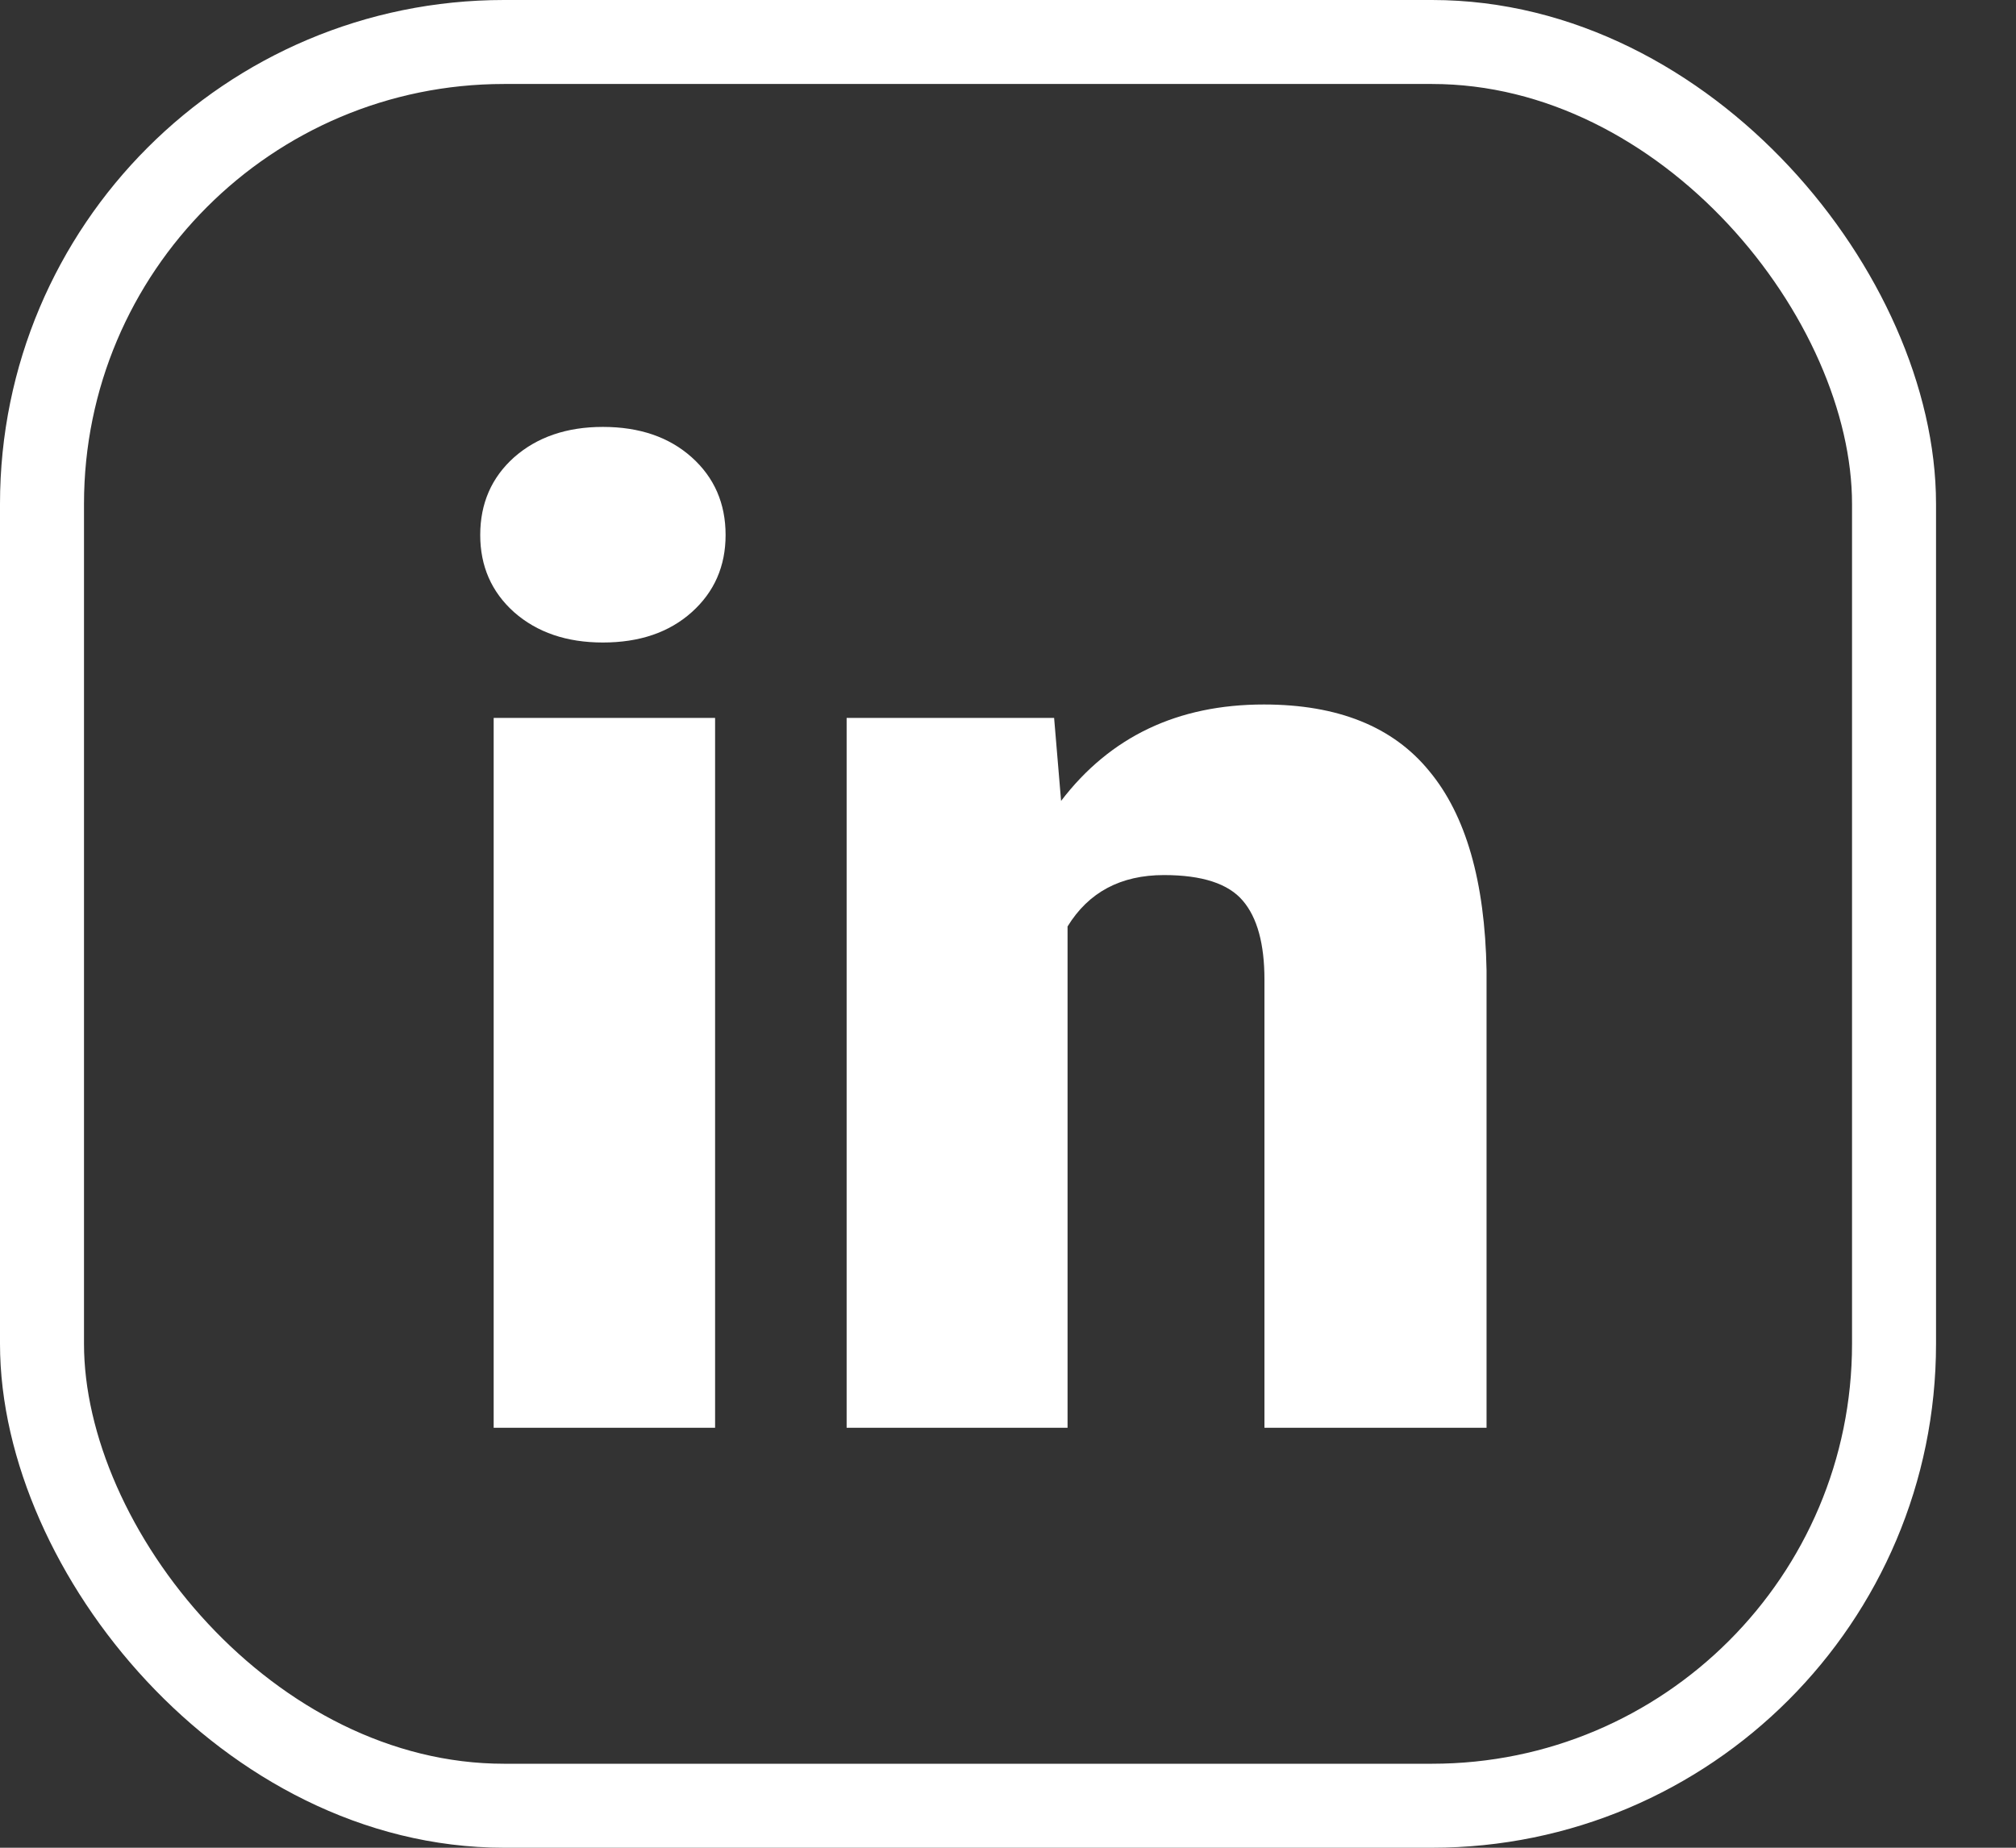 <svg width="24" height="22" viewBox="0 0 24 22" fill="none" xmlns="http://www.w3.org/2000/svg">
<rect x="0" y="0" width="24" height="22" fill="#333333" stroke="none"/>
<rect x="0.5" y="0.5" width="22.048" height="21" rx="5.5" stroke="white"/>
<path d="M8.513 17H5.877V8.548H8.513V17ZM5.717 6.37C5.717 5.995 5.851 5.686 6.12 5.445C6.394 5.204 6.746 5.083 7.177 5.083C7.613 5.083 7.966 5.204 8.235 5.445C8.504 5.686 8.638 5.995 8.638 6.37C8.638 6.741 8.504 7.048 8.235 7.289C7.966 7.53 7.613 7.65 7.177 7.65C6.746 7.65 6.394 7.53 6.12 7.289C5.851 7.048 5.717 6.741 5.717 6.37ZM12.549 8.548L12.632 9.536C13.217 8.77 14.021 8.388 15.046 8.388C15.927 8.388 16.584 8.652 17.015 9.181C17.451 9.705 17.678 10.496 17.697 11.553V17H15.053V11.664C15.053 11.238 14.967 10.925 14.796 10.725C14.624 10.521 14.311 10.419 13.857 10.419C13.342 10.419 12.959 10.623 12.709 11.031V17H10.079V8.548H12.549Z" fill="white"/>
</svg>

